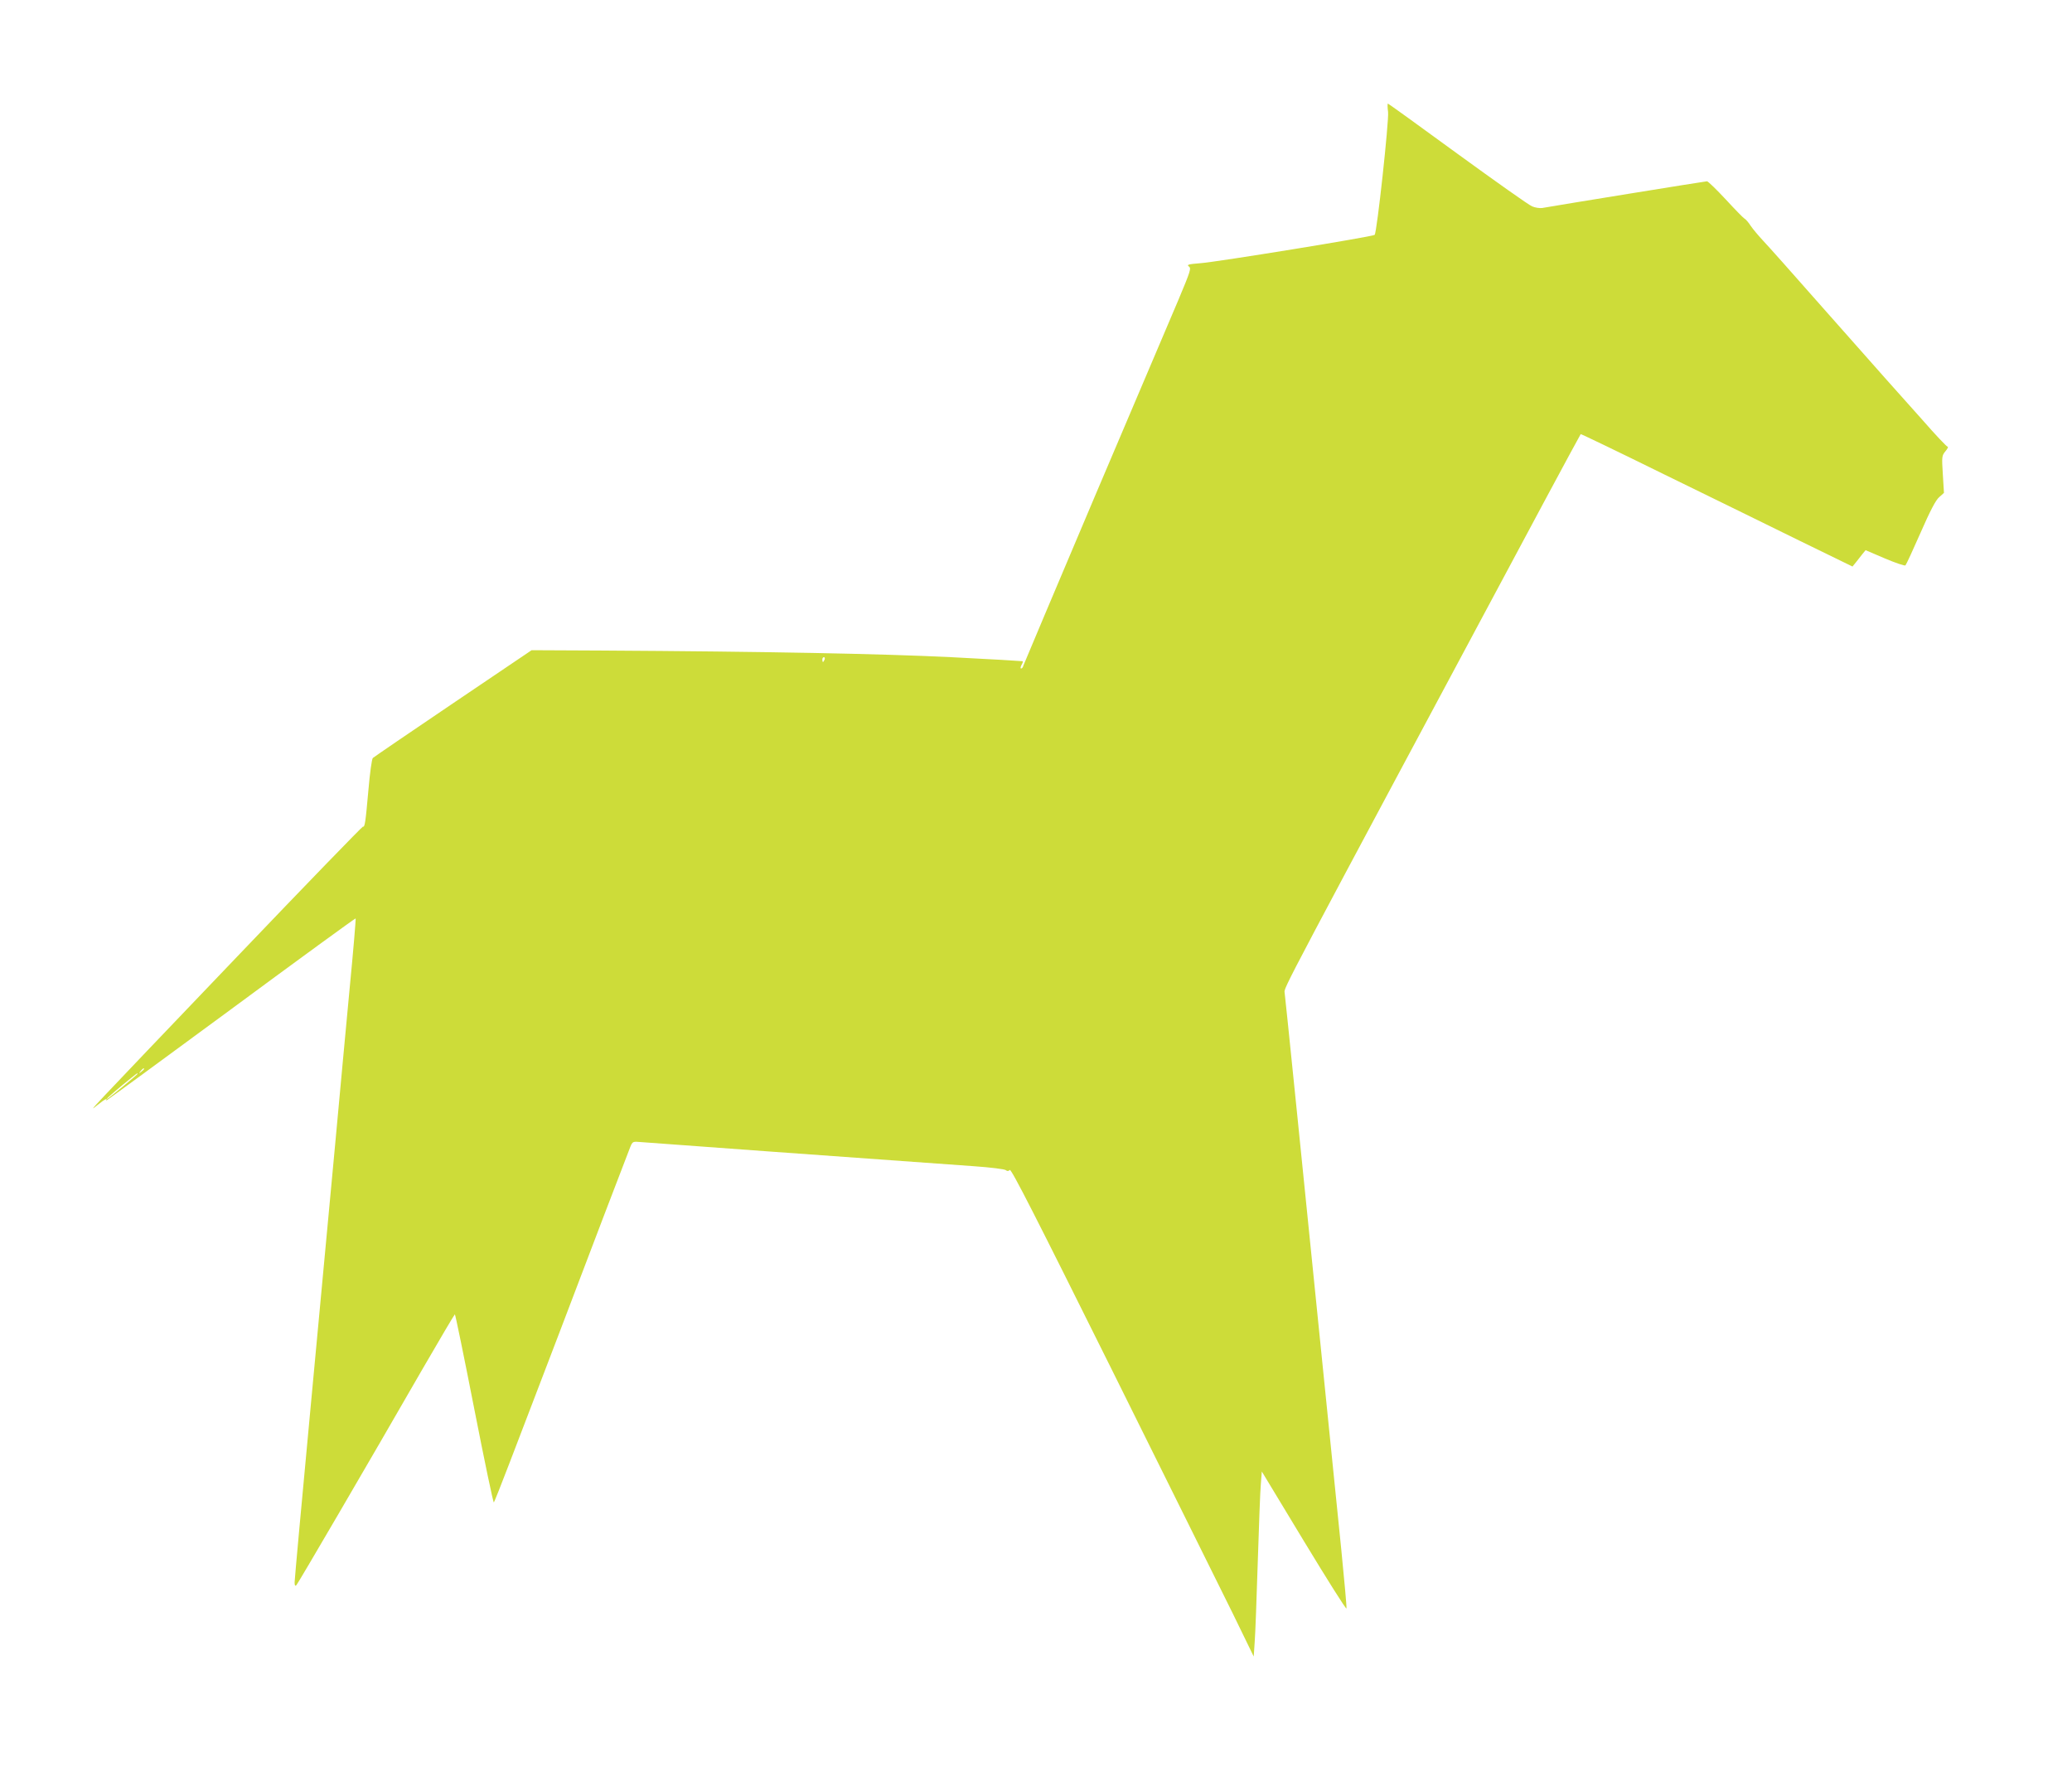 <?xml version="1.0" standalone="no"?>
<!DOCTYPE svg PUBLIC "-//W3C//DTD SVG 20010904//EN"
 "http://www.w3.org/TR/2001/REC-SVG-20010904/DTD/svg10.dtd">
<svg version="1.0" xmlns="http://www.w3.org/2000/svg"
 width="1280pt" height="1097pt" viewBox="0 0 1280 1097"
 preserveAspectRatio="xMidYMid meet">
<g transform="translate(0,1097) scale(0.1,-0.1)"
fill="#cddc39" stroke="none">
<path d="M8575 10278 c6 -55 -69 -747 -83 -759 -11 -11 -977 -168 -1076 -175
-75 -6 -86 -9 -72 -20 16 -11 11 -27 -64 -206 -45 -106 -278 -654 -518 -1218
-239 -564 -437 -1033 -440 -1042 -2 -10 -8 -18 -14 -18 -5 0 -4 9 2 21 7 11
10 22 8 24 -2 1 -201 13 -443 25 -426 21 -1139 35 -2165 41 l-426 2 -484 -327
c-267 -180 -490 -333 -497 -339 -6 -7 -18 -91 -27 -197 -18 -201 -22 -231 -34
-227 -4 1 -354 -360 -777 -803 -968 -1013 -922 -964 -863 -917 46 37 65 46 53
27 -3 -5 341 247 766 560 425 314 774 568 776 566 2 -2 -14 -196 -37 -432 -22
-236 -63 -672 -90 -969 -28 -297 -95 -1020 -150 -1606 -55 -586 -100 -1078
-100 -1094 0 -20 3 -26 11 -18 10 10 425 720 782 1340 106 183 194 332 197
333 3 0 57 -263 120 -585 63 -321 117 -581 121 -577 3 4 46 111 94 237 49 127
119 311 157 410 38 99 107 279 153 400 173 457 426 1118 439 1150 14 33 15 34
68 29 44 -4 1340 -98 2056 -149 100 -7 188 -18 195 -24 10 -8 17 -7 25 1 9 9
164 -296 630 -1233 340 -684 676 -1363 748 -1508 l129 -265 6 90 c4 49 12 271
19 494 7 223 15 440 19 482 l6 77 260 -430 c143 -236 261 -424 263 -416 2 8
-13 171 -32 363 -267 2638 -346 3414 -350 3441 -5 32 -38 -32 1611 3048 118
220 216 401 218 403 1 2 234 -110 516 -249 283 -138 660 -323 839 -411 l324
-158 22 27 c12 16 30 38 40 51 l19 23 119 -51 c66 -28 123 -47 127 -43 5 5 47
96 94 203 59 135 94 202 115 219 l29 26 -7 115 c-7 110 -6 115 16 142 13 15
19 28 14 28 -6 0 -77 75 -158 168 -82 92 -183 205 -225 252 -42 47 -219 247
-394 445 -174 198 -339 383 -365 410 -26 28 -60 68 -75 90 -14 22 -32 42 -39
45 -6 3 -58 56 -115 118 -57 61 -109 112 -116 112 -10 0 -917 -147 -1018 -165
-16 -2 -44 2 -62 10 -19 7 -226 154 -460 324 -234 171 -428 311 -431 311 -3 0
-3 -24 1 -52z m-3481 -3383 c-4 -8 -8 -15 -10 -15 -2 0 -4 7 -4 15 0 8 4 15
10 15 5 0 7 -7 4 -15z m-4204 -2529 c0 -2 -8 -10 -17 -17 -16 -13 -17 -12 -4
4 13 16 21 21 21 13z m-40 -30 c0 -4 -151 -129 -180 -150 -35 -24 13 20 92 85
86 70 88 72 88 65z"/>
</g>
</svg>
